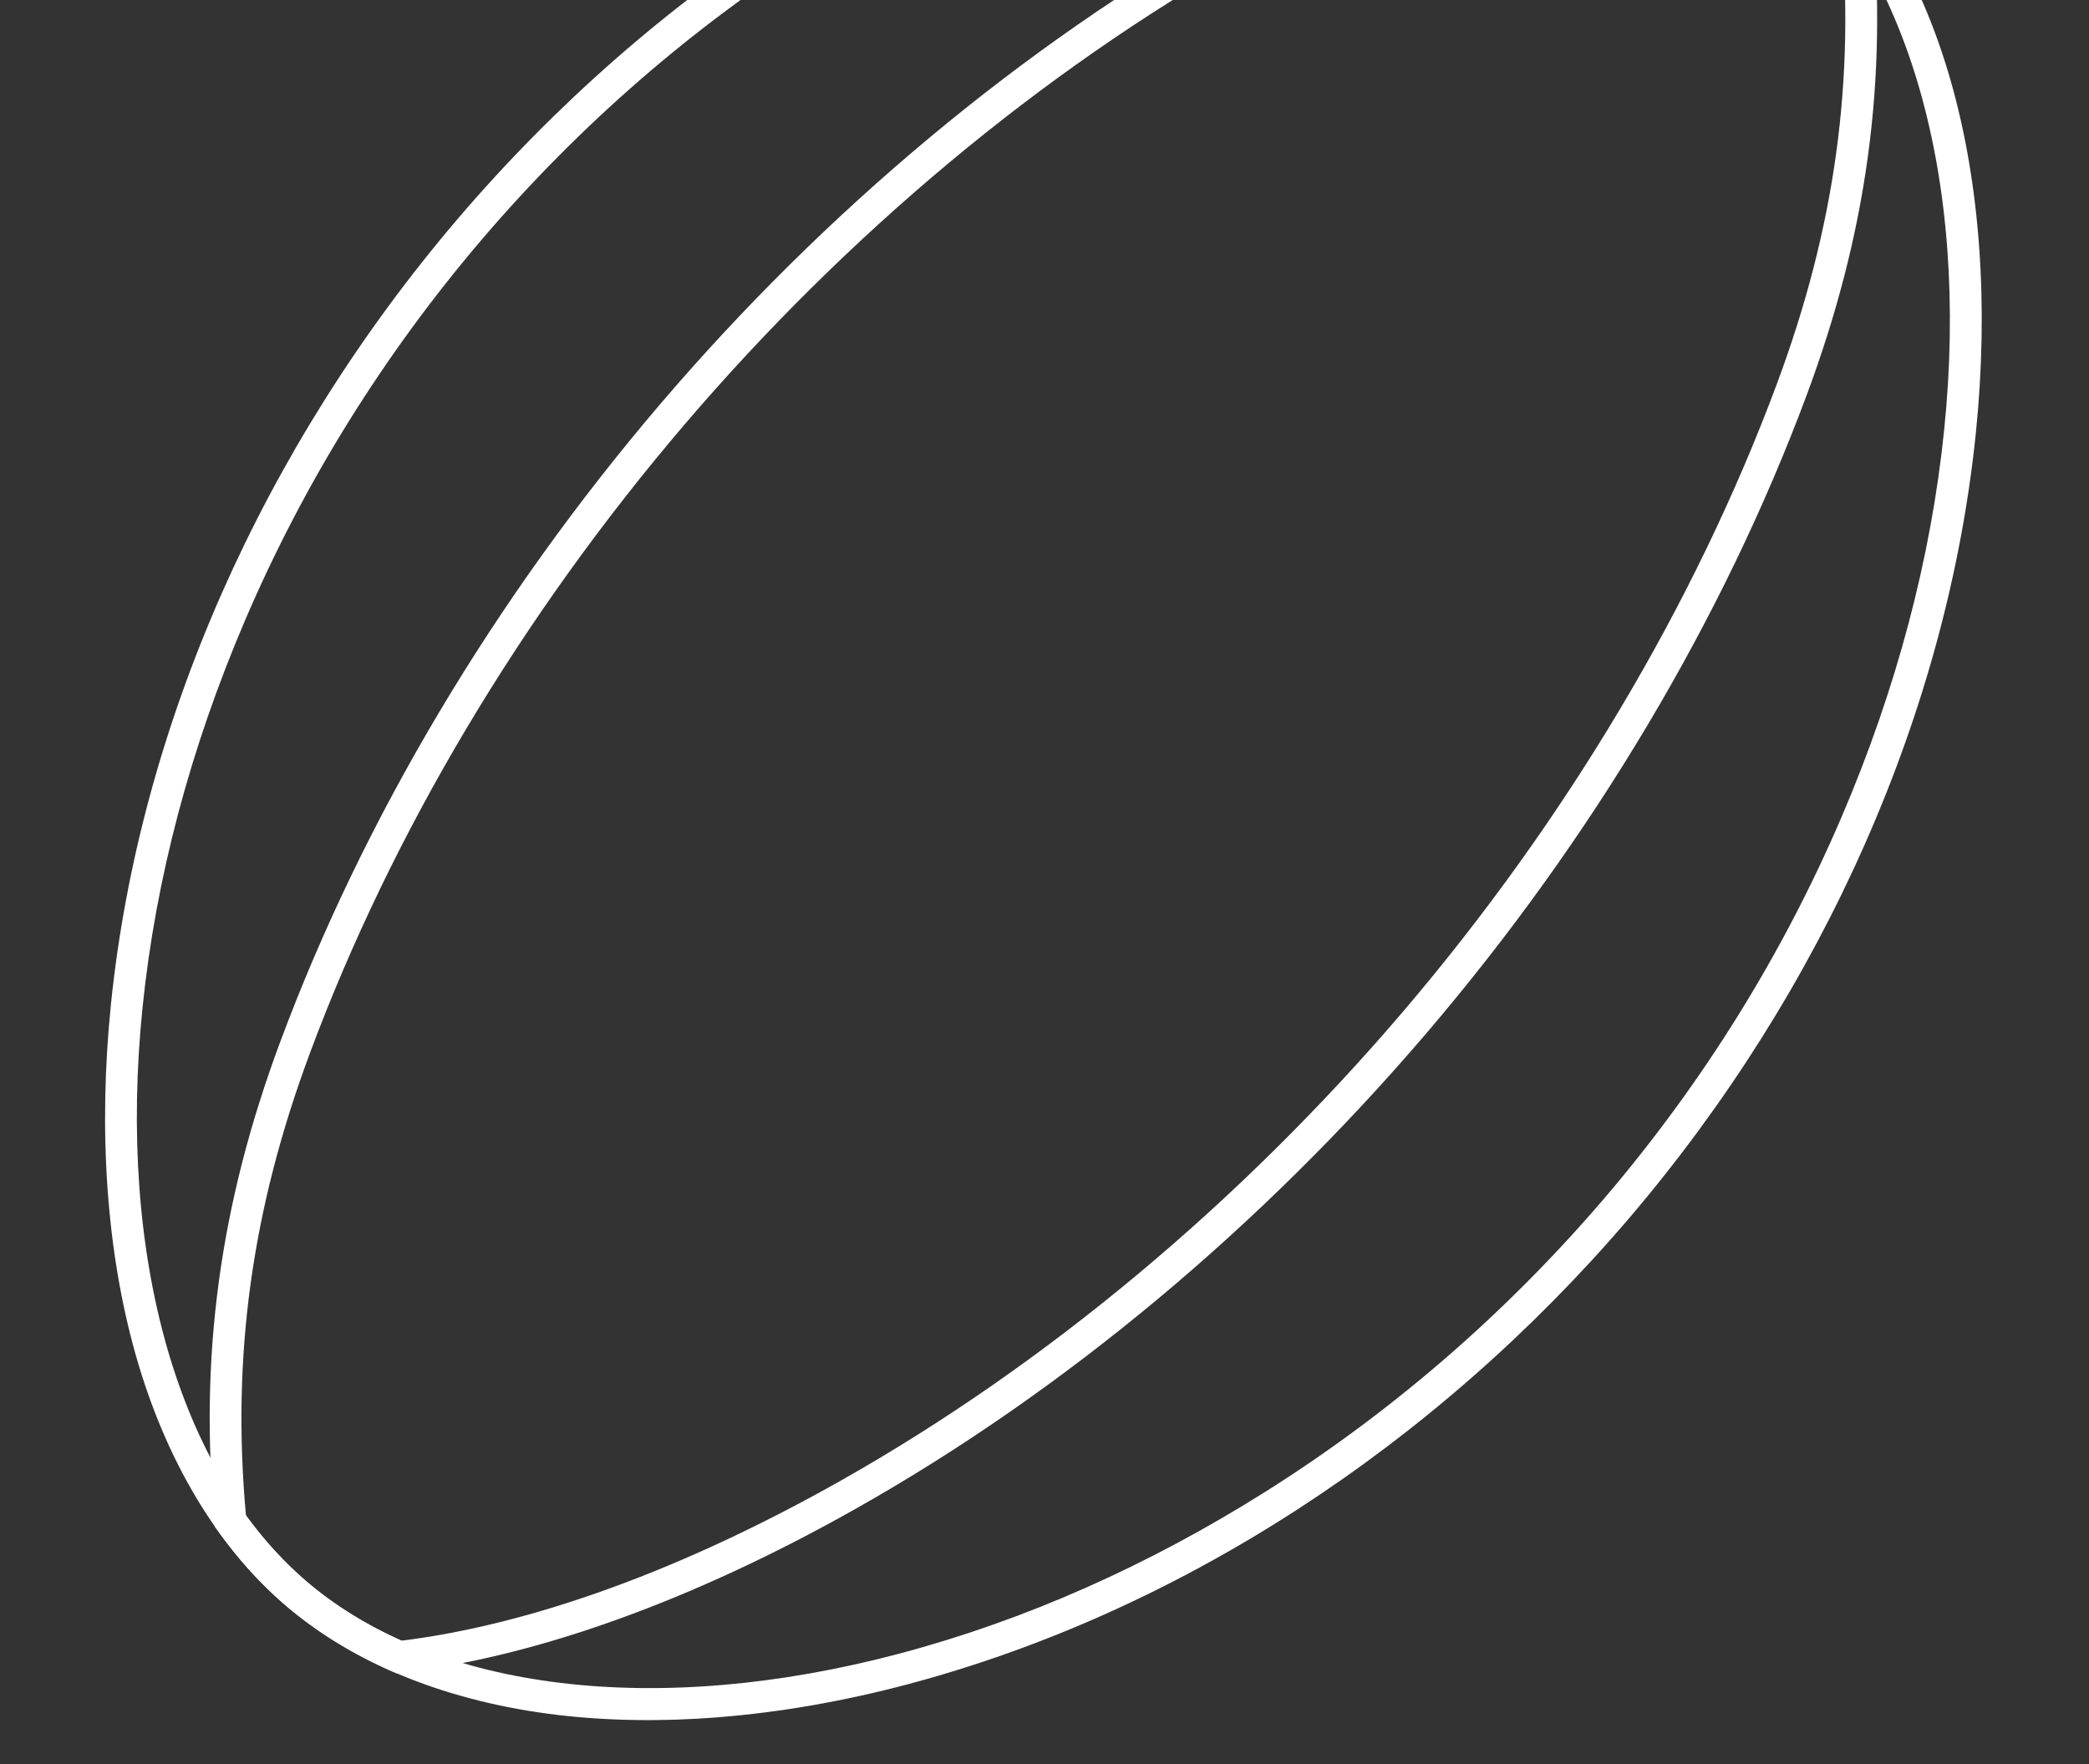 <svg width="617" height="521" viewBox="0 0 617 521" fill="none" xmlns="http://www.w3.org/2000/svg">
<rect x="0" y="0" width="617" height="521" fill="#333333" stroke="none"/>
<g clip-path="url(#clip0_806_919)">
<path d="M212.184 507.195C195.607 508.505 179.629 508.283 164.658 506.498C132.444 502.659 104.718 491.515 84.498 474.29C64.299 457.027 48.94 431.395 40.089 400.184C31.469 369.803 28.944 333.97 32.772 296.55C41.163 214.61 77.543 132.236 135.219 64.6C192.956 -2.993 268.594 -51.858 348.2 -73.014C384.554 -82.671 420.339 -85.805 451.697 -82.063C483.911 -78.224 511.636 -67.081 531.856 -49.855C552.055 -32.592 567.415 -6.961 576.265 24.25C584.885 54.631 587.411 90.465 583.582 127.884C575.191 209.825 538.811 292.198 481.136 359.834C423.398 427.416 347.76 476.281 268.154 497.437C249.164 502.483 230.316 505.751 212.183 507.183L212.184 507.195ZM404.491 -73.339C387.19 -71.972 369.107 -68.859 350.602 -63.933C313.625 -54.109 277.218 -37.98 242.356 -16.002C205.015 7.551 171.369 36.713 142.343 70.693C113.354 104.682 89.838 142.49 72.442 183.067C56.211 220.936 46.001 259.437 42.106 297.497C34.545 371.315 52.678 434.728 90.589 467.141C128.542 499.492 194.026 507.428 265.729 488.37C302.706 478.545 339.114 462.417 373.975 440.438C411.316 416.886 444.962 387.712 473.989 353.755C502.978 319.766 526.493 281.946 543.889 241.37C560.121 203.5 570.33 165 574.226 126.939C581.786 53.121 563.653 -10.292 525.742 -42.705C497.577 -66.712 454.255 -77.271 404.48 -73.338L404.491 -73.339Z" fill="white"/>
<path d="M117.1 494.212L115.94 493.703C104.192 488.577 93.616 482.038 84.509 474.277C77.107 467.947 70.308 460.474 64.283 452.045L63.528 450.986L63.425 449.687C58.781 400.757 64.922 355.628 82.763 307.713C107.327 241.728 146.13 176.608 194.98 119.376C243.831 62.144 302.048 13.595 363.357 -21.028C411.337 -48.13 457.903 -64.944 498.006 -69.632L499.267 -69.779L500.426 -69.27C512.175 -64.143 522.751 -57.605 531.857 -49.843C539.26 -43.514 546.058 -36.041 552.084 -27.612L552.839 -26.553L552.942 -25.253C557.585 23.677 551.445 68.805 533.604 116.72C509.04 182.705 470.237 247.837 421.386 305.057C372.536 362.29 314.318 410.838 253.01 445.461C205.03 472.564 158.464 489.377 118.36 494.065L117.1 494.212ZM72.648 447.603C78.039 454.999 84.081 461.554 90.6 467.128C98.697 474.039 108.101 479.904 118.53 484.581C157.12 479.824 201.981 463.487 248.382 437.275C308.743 403.187 366.087 355.355 414.237 298.955C462.375 242.557 500.607 178.401 524.793 113.435C541.974 67.316 547.989 23.869 543.694 -23.18C538.304 -30.564 532.261 -37.13 525.742 -42.705C517.646 -49.616 508.242 -55.481 497.813 -60.158C459.221 -55.412 414.362 -39.064 367.961 -12.851C307.599 21.237 250.256 69.069 202.105 125.468C153.967 181.867 115.735 246.023 91.55 310.988C74.369 357.119 68.354 400.554 72.648 447.603Z" fill="white"/>
</g>
<defs>
<clipPath id="clip0_806_919">
<rect width="573" height="573" fill="white" transform="translate(0 -50.825) rotate(-4.518)"/>
</clipPath>
</defs>
</svg>
